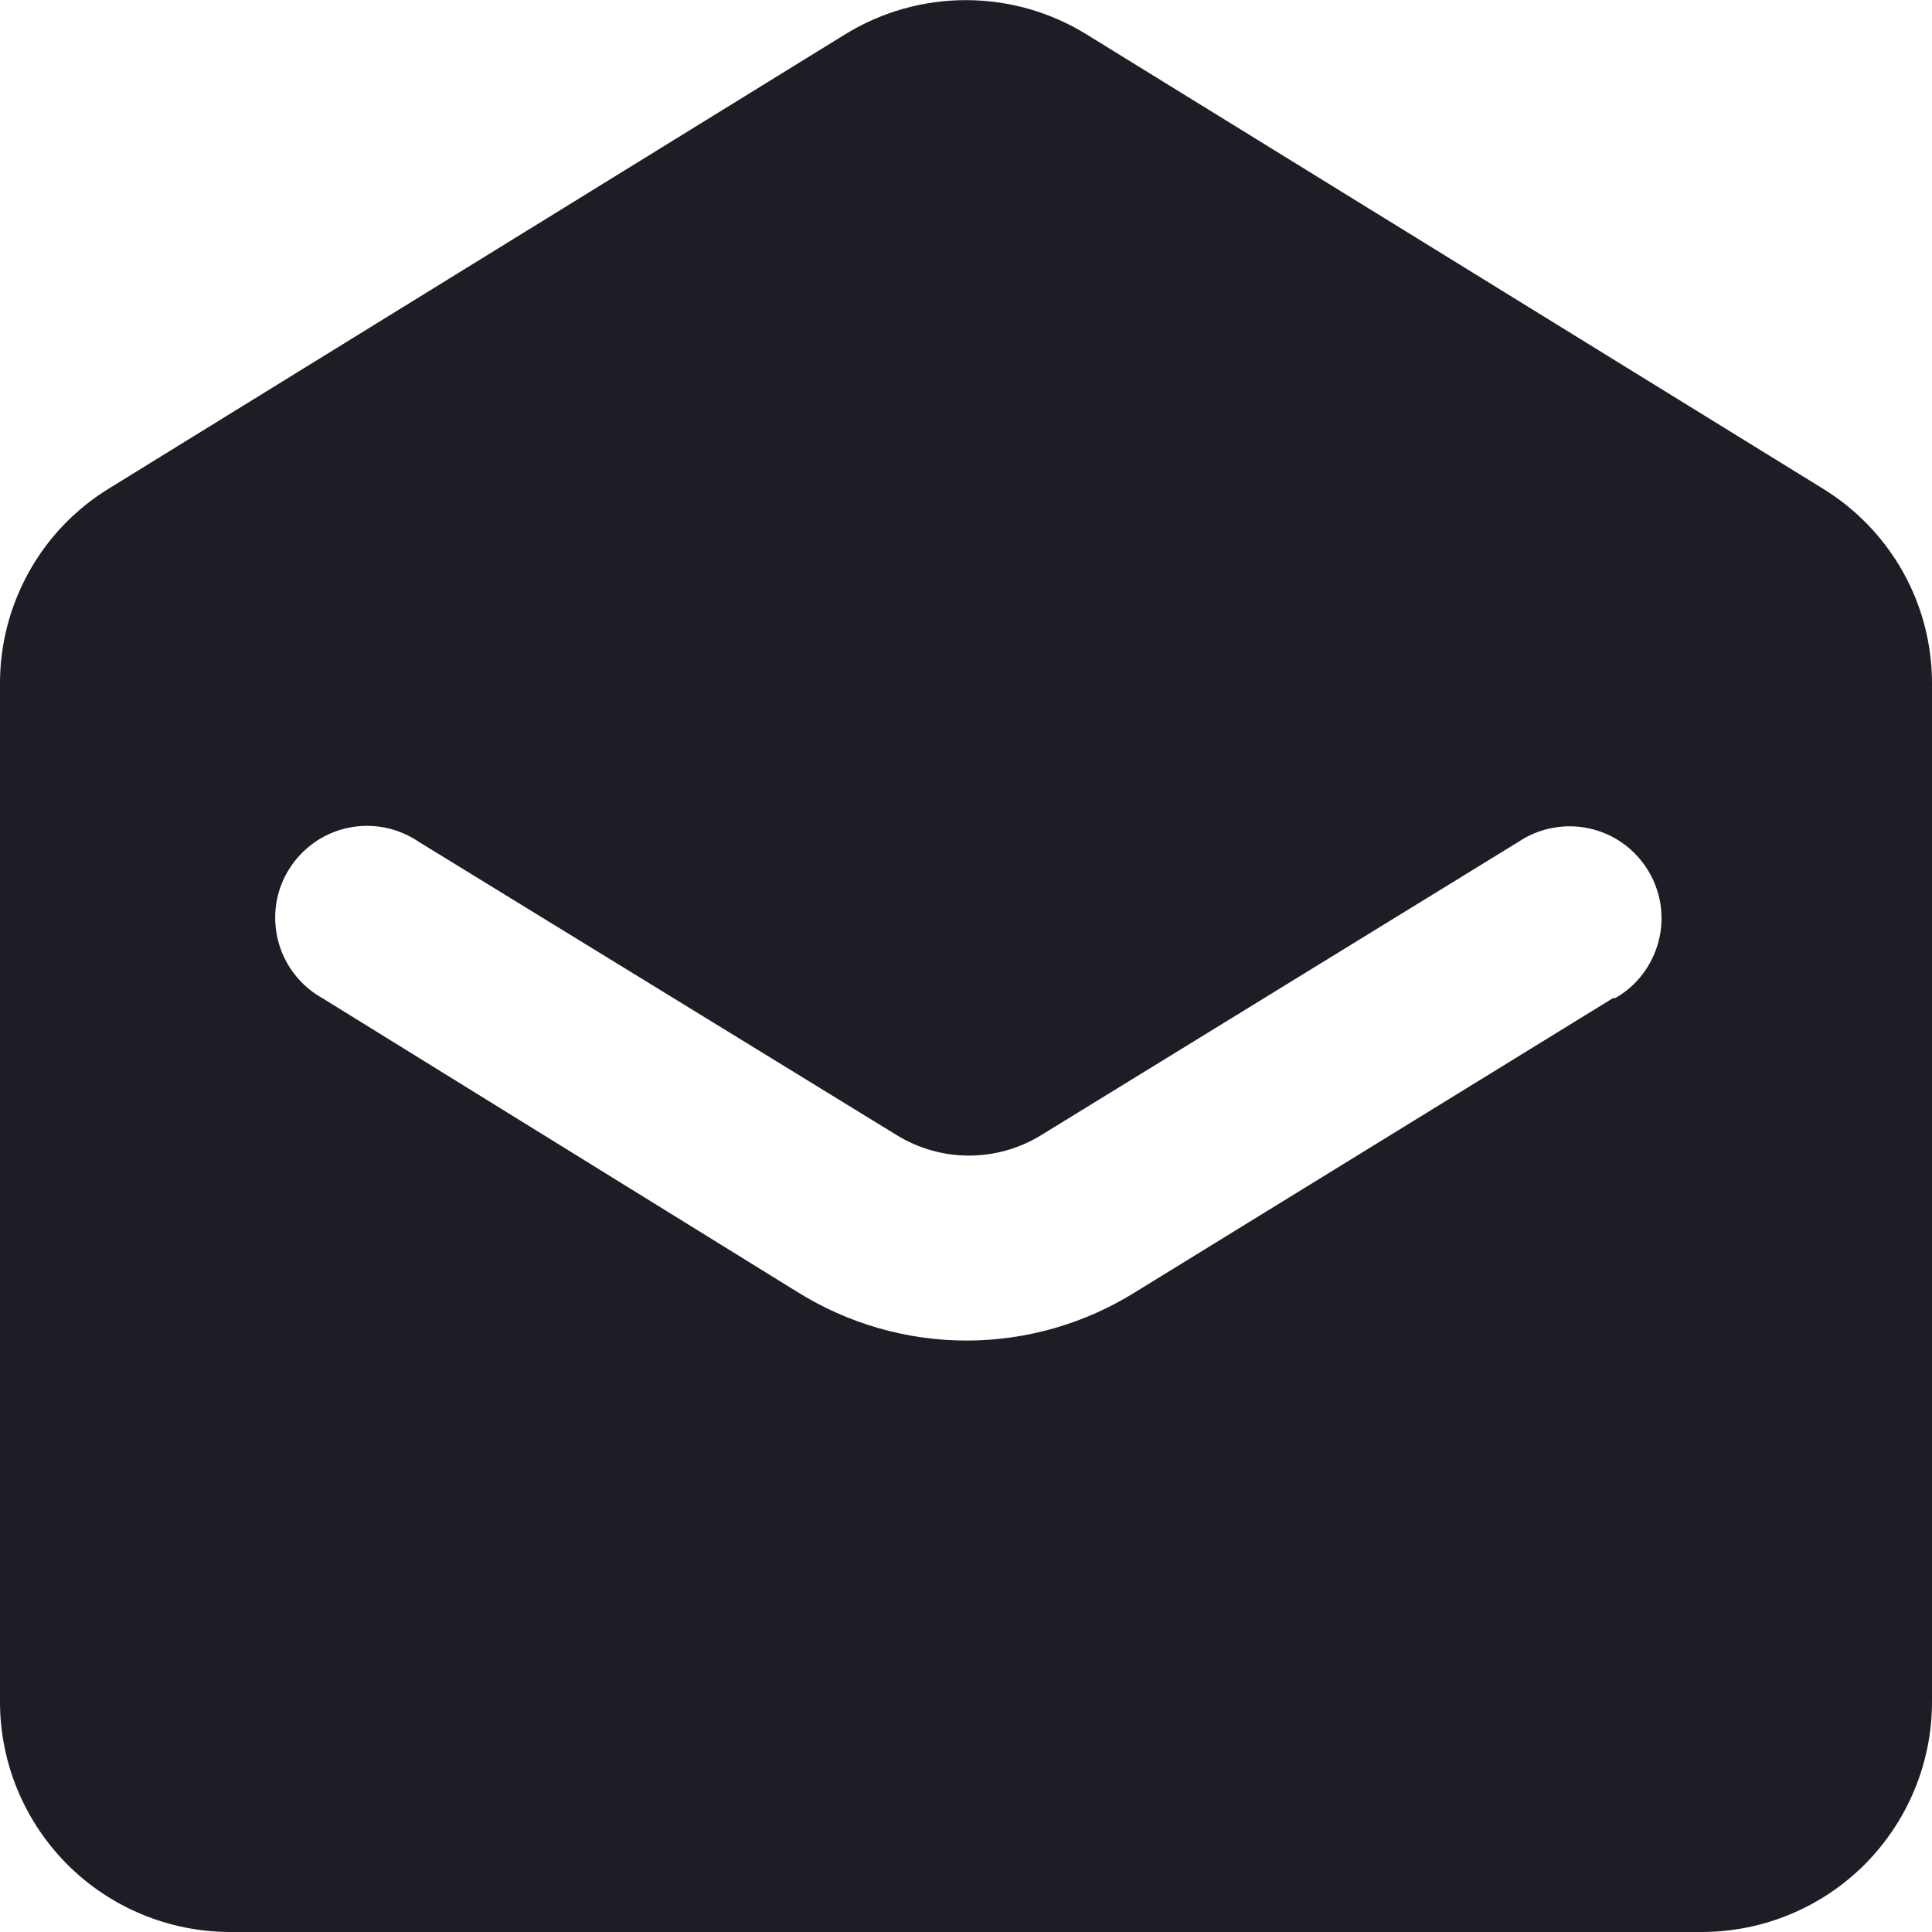 <svg width="15" height="15" viewBox="0 0 15 15" fill="none" xmlns="http://www.w3.org/2000/svg">
<path d="M13.214 15H1.786C1.312 14.999 0.858 14.811 0.523 14.476C0.189 14.141 0 13.687 7.07413e-06 13.214V5.309C-0.001 5.005 0.077 4.706 0.225 4.44C0.373 4.174 0.587 3.951 0.847 3.792L6.561 0.267C6.843 0.093 7.167 0.001 7.499 0.001C7.83 0.001 8.154 0.093 8.436 0.267L14.15 3.792C14.41 3.951 14.625 4.174 14.774 4.439C14.923 4.705 15.001 5.005 15 5.309V13.214C15 13.687 14.811 14.141 14.477 14.476C14.142 14.811 13.688 14.999 13.214 15V15ZM2.85 6.412C2.692 6.412 2.538 6.464 2.414 6.561C2.289 6.658 2.199 6.793 2.159 6.946C2.12 7.099 2.132 7.261 2.194 7.406C2.256 7.551 2.364 7.672 2.502 7.749L6.191 10.031C6.585 10.277 7.04 10.408 7.504 10.408C7.968 10.408 8.423 10.277 8.816 10.031L12.524 7.749H12.541C12.624 7.702 12.697 7.638 12.755 7.561C12.812 7.485 12.854 7.398 12.878 7.305C12.902 7.212 12.906 7.116 12.892 7.021C12.877 6.926 12.844 6.836 12.793 6.754C12.743 6.673 12.677 6.602 12.599 6.547C12.521 6.491 12.432 6.452 12.339 6.432C12.245 6.411 12.148 6.41 12.054 6.428C11.96 6.445 11.87 6.482 11.791 6.535L8.084 8.813C7.915 8.917 7.721 8.972 7.523 8.972C7.325 8.972 7.131 8.917 6.962 8.813L3.25 6.535C3.132 6.455 2.993 6.412 2.85 6.412V6.412Z" fill="#1D1D26"/>
</svg>
